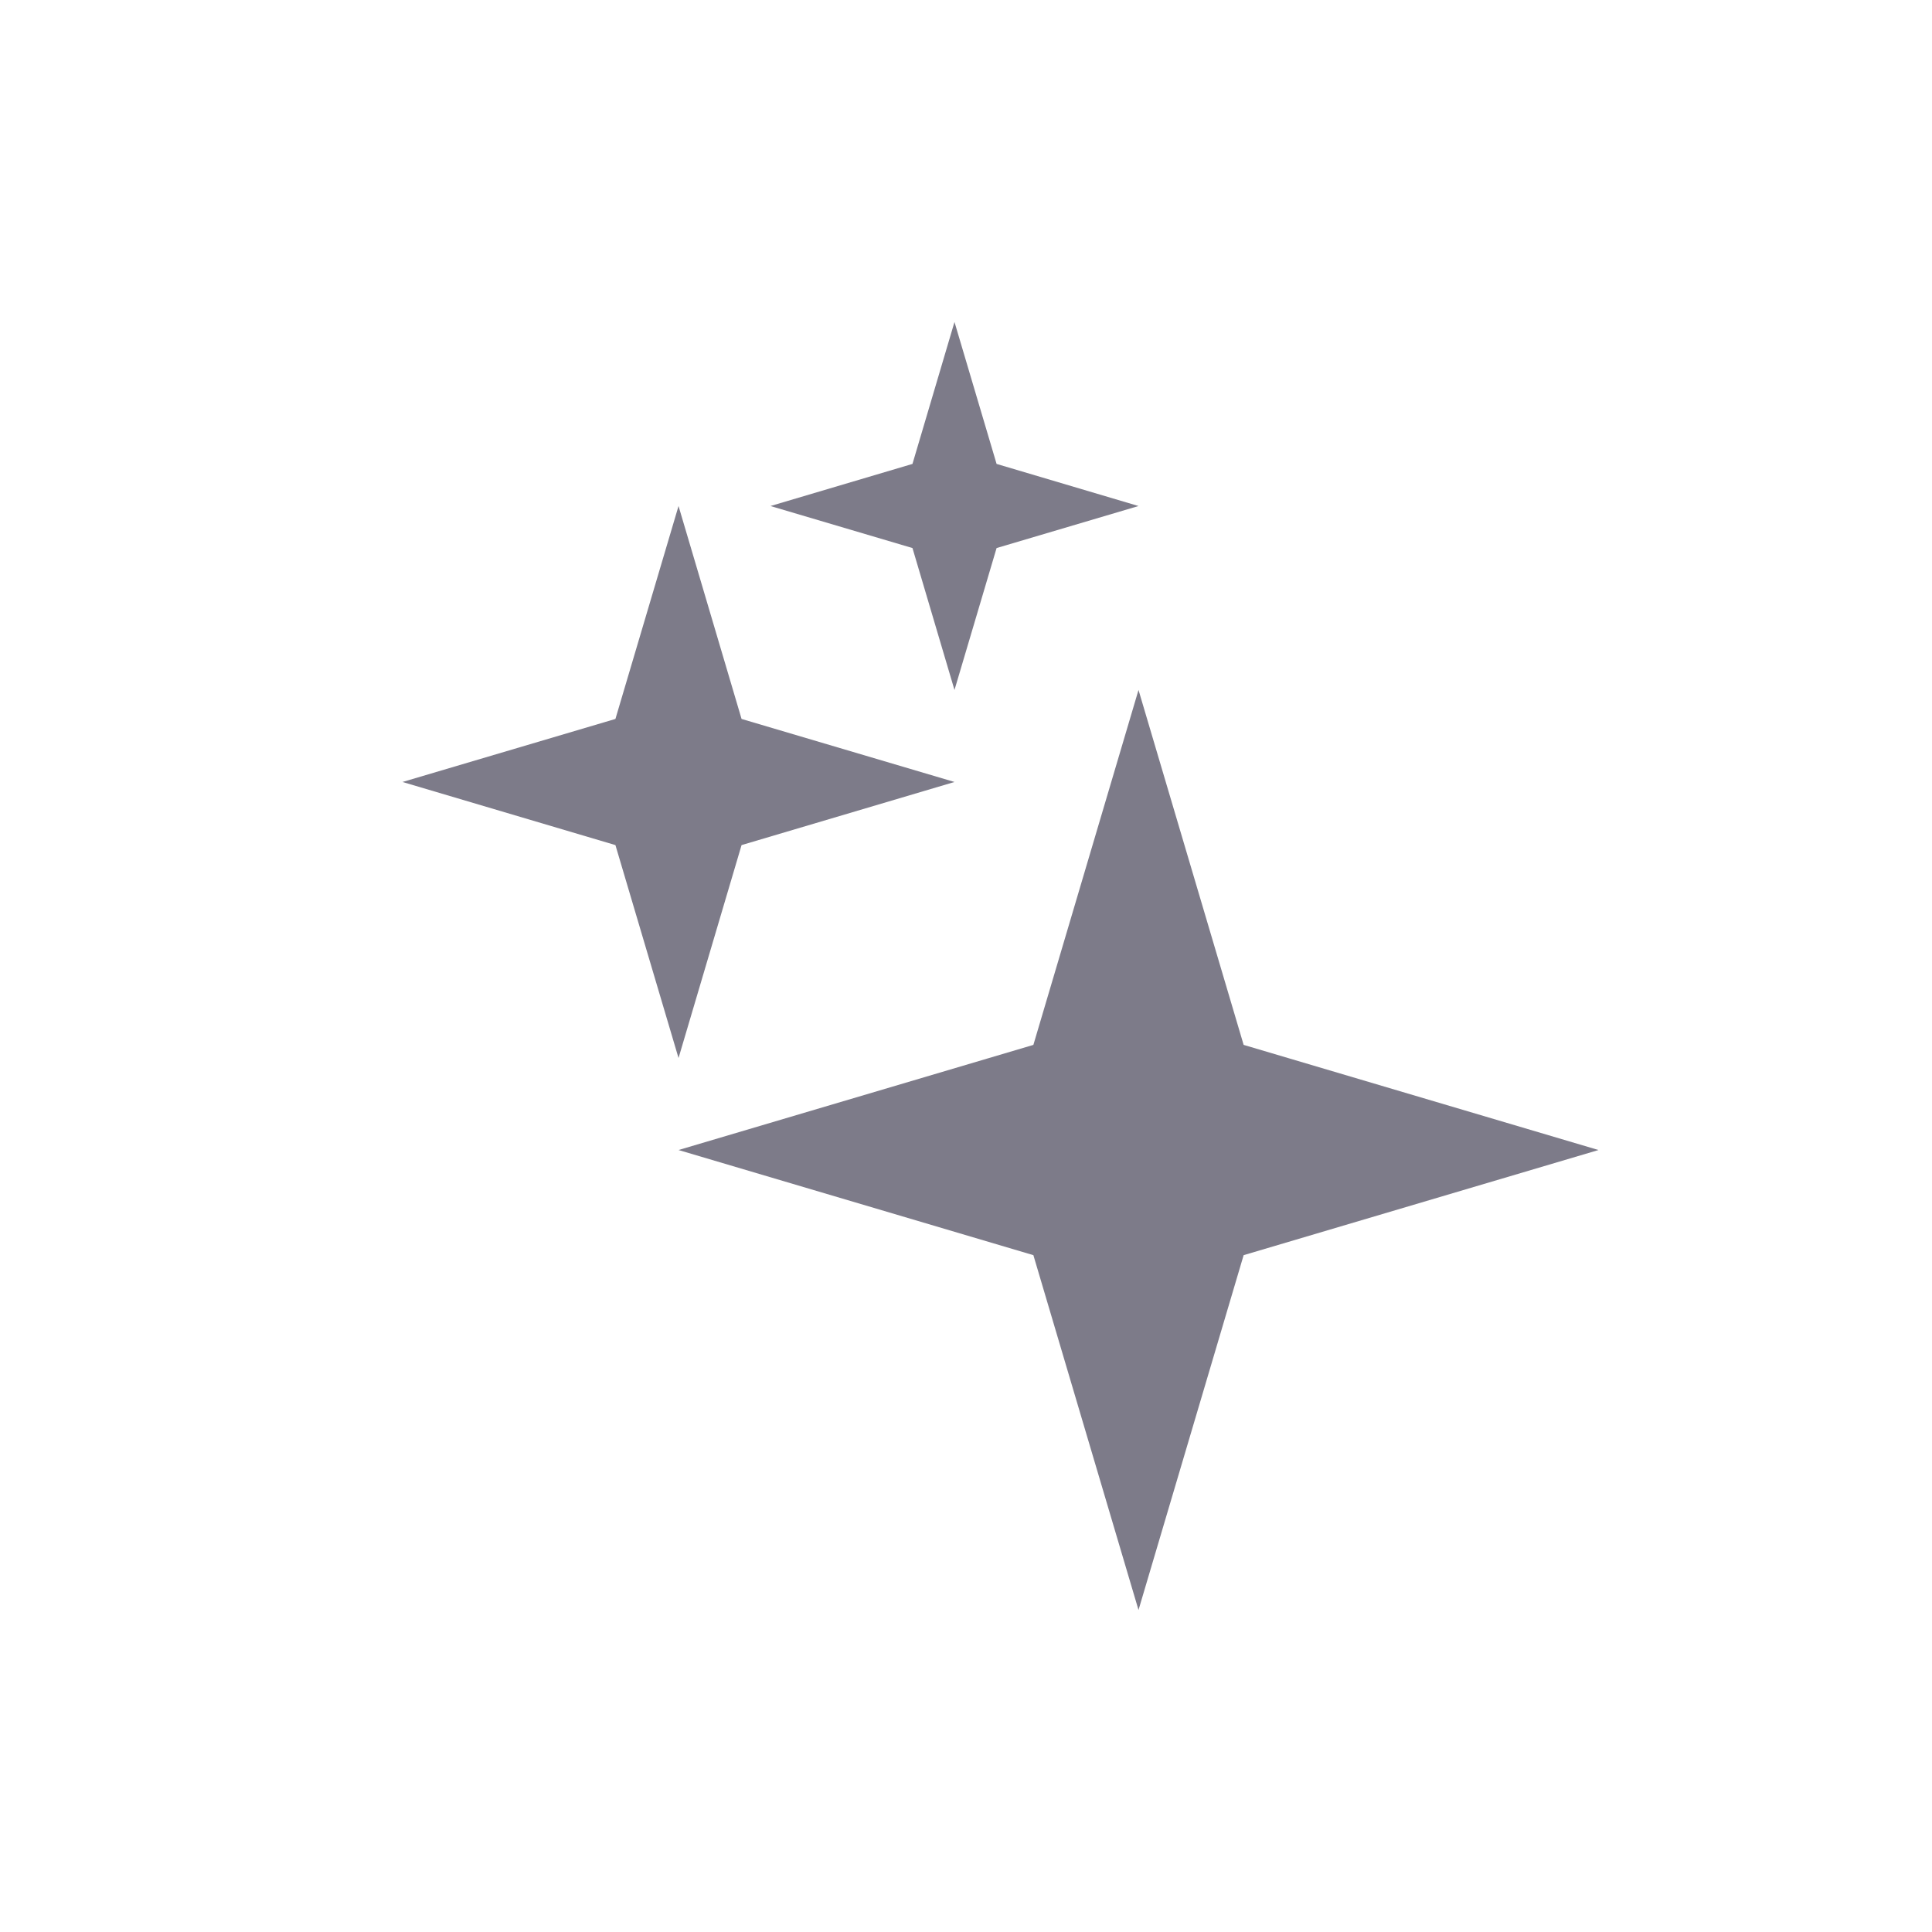 <svg viewBox="0 0 24 24" fill="none" xmlns="http://www.w3.org/2000/svg">
<path fill-rule="evenodd" clip-rule="evenodd" d="M11.857 8.571L12.38 6.808L14.143 6.286L12.38 5.763L11.857 4L11.335 5.763L9.571 6.286L11.335 6.808L11.857 8.571ZM9.212 10.498L8.429 13.143L7.645 10.498L5 9.714L7.645 8.931L8.429 6.286L9.212 8.931L11.857 9.714L9.212 10.498ZM15.449 15.592L14.143 20L12.837 15.592L8.429 14.286L12.837 12.98L14.143 8.571L15.449 12.98L19.857 14.286L15.449 15.592Z" fill="#7D7B89"/>
</svg>
